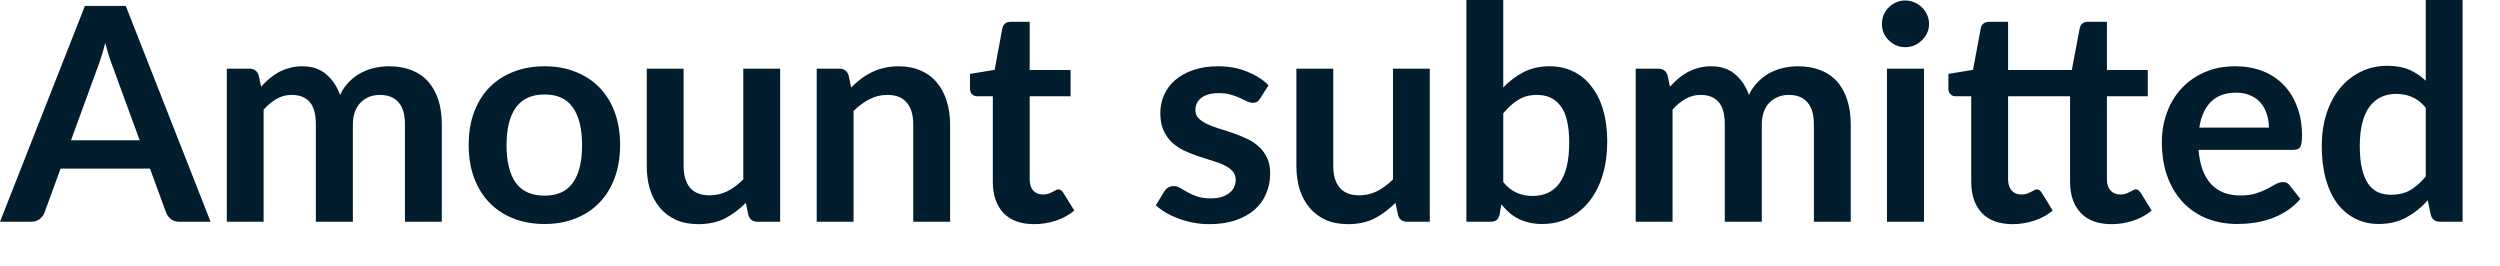 <?xml version="1.0" encoding="utf-8"?>
<svg xmlns="http://www.w3.org/2000/svg" fill="none" height="100%" overflow="visible" preserveAspectRatio="none" style="display: block;" viewBox="0 0 47 5" width="100%">
<path d="M2.626 2.637L2.132 1.288C2.108 1.228 2.083 1.157 2.056 1.075C2.03 0.992 2.004 0.904 1.978 0.808C1.954 0.904 1.928 0.993 1.902 1.077C1.876 1.16 1.851 1.232 1.826 1.293L1.335 2.637H2.626ZM3.959 4.169H3.375C3.31 4.169 3.256 4.153 3.215 4.121C3.174 4.088 3.143 4.047 3.123 3.998L2.82 3.17H1.139L0.836 3.998C0.821 4.041 0.792 4.08 0.749 4.116C0.706 4.151 0.653 4.169 0.589 4.169H0L1.596 0.112H2.365L3.959 4.169ZM4.264 4.169V1.291H4.687C4.777 1.291 4.836 1.333 4.864 1.417L4.909 1.63C4.959 1.574 5.012 1.523 5.066 1.476C5.122 1.429 5.181 1.389 5.243 1.355C5.306 1.322 5.374 1.295 5.445 1.277C5.518 1.256 5.597 1.246 5.683 1.246C5.865 1.246 6.013 1.295 6.129 1.394C6.247 1.492 6.335 1.622 6.393 1.784C6.438 1.689 6.494 1.608 6.561 1.54C6.629 1.471 6.702 1.415 6.783 1.372C6.863 1.329 6.948 1.297 7.038 1.277C7.13 1.256 7.221 1.246 7.313 1.246C7.472 1.246 7.613 1.27 7.737 1.319C7.86 1.367 7.964 1.438 8.048 1.532C8.132 1.625 8.196 1.74 8.239 1.874C8.284 2.009 8.306 2.163 8.306 2.337V4.169H7.613V2.337C7.613 2.154 7.573 2.016 7.493 1.925C7.412 1.831 7.294 1.784 7.139 1.784C7.068 1.784 7.002 1.797 6.94 1.821C6.88 1.845 6.827 1.881 6.78 1.927C6.735 1.972 6.7 2.029 6.673 2.099C6.647 2.168 6.634 2.247 6.634 2.337V4.169H5.938V2.337C5.938 2.144 5.899 2.004 5.821 1.916C5.744 1.828 5.631 1.784 5.481 1.784C5.38 1.784 5.286 1.81 5.198 1.86C5.112 1.909 5.031 1.976 4.956 2.062V4.169H4.264ZM10.239 1.246C10.452 1.246 10.645 1.28 10.819 1.35C10.995 1.419 11.145 1.517 11.268 1.644C11.394 1.771 11.49 1.927 11.557 2.11C11.624 2.293 11.658 2.498 11.658 2.724C11.658 2.952 11.624 3.158 11.557 3.341C11.49 3.525 11.394 3.681 11.268 3.81C11.145 3.939 10.995 4.038 10.819 4.107C10.645 4.177 10.452 4.211 10.239 4.211C10.023 4.211 9.828 4.177 9.652 4.107C9.476 4.038 9.326 3.939 9.201 3.81C9.077 3.681 8.981 3.525 8.912 3.341C8.844 3.158 8.811 2.952 8.811 2.724C8.811 2.498 8.844 2.293 8.912 2.11C8.981 1.927 9.077 1.771 9.201 1.644C9.326 1.517 9.476 1.419 9.652 1.35C9.828 1.28 10.023 1.246 10.239 1.246ZM10.239 3.678C10.478 3.678 10.655 3.598 10.769 3.437C10.885 3.276 10.943 3.04 10.943 2.73C10.943 2.419 10.885 2.183 10.769 2.02C10.655 1.857 10.478 1.776 10.239 1.776C9.995 1.776 9.815 1.858 9.697 2.023C9.581 2.186 9.523 2.421 9.523 2.73C9.523 3.038 9.581 3.274 9.697 3.437C9.815 3.598 9.995 3.678 10.239 3.678ZM14.667 1.291V4.169H14.243C14.152 4.169 14.094 4.127 14.069 4.043L14.022 3.813C13.904 3.932 13.774 4.03 13.632 4.105C13.489 4.177 13.322 4.214 13.129 4.214C12.972 4.214 12.833 4.188 12.711 4.135C12.592 4.081 12.491 4.005 12.408 3.908C12.326 3.811 12.263 3.696 12.22 3.563C12.179 3.428 12.159 3.281 12.159 3.12V1.291H12.852V3.12C12.852 3.296 12.892 3.432 12.972 3.529C13.055 3.625 13.177 3.672 13.34 3.672C13.46 3.672 13.572 3.646 13.677 3.594C13.781 3.54 13.88 3.466 13.974 3.372V1.291H14.667ZM16.002 1.644C16.06 1.586 16.121 1.533 16.184 1.484C16.25 1.434 16.318 1.392 16.389 1.358C16.462 1.322 16.54 1.295 16.622 1.277C16.704 1.256 16.794 1.246 16.891 1.246C17.048 1.246 17.188 1.273 17.309 1.327C17.431 1.379 17.532 1.454 17.612 1.552C17.695 1.647 17.756 1.762 17.797 1.897C17.84 2.029 17.862 2.176 17.862 2.337V4.169H17.169V2.337C17.169 2.161 17.129 2.026 17.048 1.93C16.968 1.833 16.845 1.784 16.681 1.784C16.561 1.784 16.449 1.812 16.344 1.866C16.24 1.92 16.14 1.994 16.047 2.087V4.169H15.354V1.291H15.778C15.867 1.291 15.926 1.333 15.954 1.417L16.002 1.644ZM19.442 4.214C19.192 4.214 18.999 4.144 18.864 4.004C18.731 3.861 18.665 3.666 18.665 3.417V1.81H18.37C18.333 1.81 18.301 1.798 18.275 1.773C18.249 1.749 18.236 1.712 18.236 1.664V1.389L18.699 1.313L18.845 0.528C18.854 0.49 18.872 0.461 18.898 0.441C18.924 0.42 18.958 0.41 18.999 0.41H19.358V1.316H20.127V1.81H19.358V3.37C19.358 3.459 19.379 3.529 19.423 3.58C19.467 3.63 19.528 3.656 19.605 3.656C19.648 3.656 19.683 3.651 19.711 3.642C19.741 3.63 19.767 3.619 19.787 3.608C19.81 3.597 19.829 3.586 19.846 3.577C19.863 3.566 19.88 3.56 19.897 3.56C19.917 3.56 19.934 3.566 19.947 3.577C19.96 3.586 19.974 3.601 19.989 3.622L20.197 3.959C20.096 4.043 19.98 4.106 19.849 4.149C19.718 4.192 19.582 4.214 19.442 4.214ZM23.691 1.852C23.672 1.882 23.653 1.903 23.632 1.916C23.611 1.927 23.585 1.933 23.553 1.933C23.52 1.933 23.483 1.924 23.444 1.905C23.407 1.886 23.363 1.866 23.312 1.843C23.262 1.819 23.204 1.798 23.138 1.779C23.075 1.76 22.999 1.751 22.911 1.751C22.774 1.751 22.667 1.78 22.588 1.838C22.512 1.896 22.473 1.971 22.473 2.065C22.473 2.127 22.493 2.179 22.532 2.222C22.573 2.263 22.627 2.3 22.692 2.331C22.76 2.363 22.835 2.392 22.919 2.418C23.004 2.443 23.089 2.47 23.175 2.5C23.263 2.53 23.349 2.564 23.433 2.604C23.517 2.641 23.592 2.69 23.657 2.749C23.725 2.807 23.778 2.878 23.817 2.96C23.858 3.042 23.879 3.141 23.879 3.257C23.879 3.396 23.854 3.524 23.803 3.642C23.755 3.758 23.682 3.859 23.584 3.945C23.487 4.029 23.366 4.095 23.222 4.144C23.08 4.191 22.916 4.214 22.729 4.214C22.63 4.214 22.532 4.205 22.437 4.186C22.343 4.169 22.253 4.145 22.165 4.113C22.079 4.081 21.998 4.044 21.923 4.001C21.851 3.958 21.786 3.911 21.73 3.86L21.89 3.597C21.91 3.565 21.935 3.541 21.963 3.524C21.991 3.507 22.026 3.499 22.069 3.499C22.112 3.499 22.153 3.511 22.19 3.535C22.229 3.559 22.274 3.586 22.325 3.614C22.375 3.642 22.434 3.668 22.501 3.692C22.571 3.716 22.658 3.729 22.762 3.729C22.845 3.729 22.915 3.719 22.973 3.701C23.033 3.68 23.081 3.654 23.119 3.622C23.158 3.59 23.186 3.554 23.203 3.513C23.221 3.47 23.231 3.426 23.231 3.381C23.231 3.313 23.21 3.258 23.169 3.215C23.13 3.172 23.077 3.135 23.009 3.103C22.944 3.071 22.868 3.043 22.782 3.019C22.698 2.993 22.611 2.965 22.521 2.935C22.433 2.905 22.346 2.87 22.26 2.831C22.176 2.79 22.1 2.738 22.033 2.677C21.967 2.615 21.914 2.539 21.873 2.449C21.834 2.36 21.814 2.251 21.814 2.124C21.814 2.006 21.837 1.894 21.884 1.787C21.931 1.681 21.999 1.588 22.089 1.509C22.181 1.429 22.294 1.365 22.428 1.319C22.565 1.27 22.722 1.246 22.9 1.246C23.098 1.246 23.279 1.278 23.441 1.344C23.604 1.409 23.74 1.495 23.848 1.602L23.691 1.852ZM26.88 1.291V4.169H26.457C26.365 4.169 26.307 4.127 26.283 4.043L26.235 3.813C26.117 3.932 25.987 4.03 25.845 4.105C25.703 4.177 25.536 4.214 25.343 4.214C25.186 4.214 25.047 4.188 24.925 4.135C24.805 4.081 24.704 4.005 24.622 3.908C24.54 3.811 24.477 3.696 24.434 3.563C24.393 3.428 24.372 3.281 24.372 3.12V1.291H25.065V3.12C25.065 3.296 25.106 3.432 25.186 3.529C25.268 3.625 25.391 3.672 25.554 3.672C25.673 3.672 25.785 3.646 25.89 3.594C25.995 3.54 26.094 3.466 26.188 3.372V1.291H26.88ZM28.261 3.423C28.339 3.518 28.424 3.586 28.516 3.625C28.609 3.664 28.708 3.684 28.81 3.684C28.917 3.684 29.012 3.665 29.097 3.628C29.183 3.588 29.256 3.528 29.315 3.448C29.375 3.366 29.421 3.262 29.453 3.137C29.485 3.009 29.501 2.858 29.501 2.682C29.501 2.366 29.448 2.138 29.343 1.998C29.239 1.855 29.088 1.784 28.892 1.784C28.759 1.784 28.643 1.815 28.544 1.877C28.445 1.937 28.35 2.022 28.261 2.132V3.423ZM28.261 1.644C28.376 1.523 28.505 1.426 28.645 1.355C28.787 1.282 28.949 1.246 29.13 1.246C29.297 1.246 29.446 1.278 29.579 1.344C29.714 1.409 29.828 1.504 29.921 1.627C30.017 1.749 30.09 1.897 30.14 2.071C30.191 2.245 30.216 2.44 30.216 2.657C30.216 2.891 30.187 3.103 30.129 3.294C30.071 3.485 29.988 3.648 29.879 3.785C29.773 3.919 29.644 4.024 29.492 4.099C29.341 4.174 29.172 4.211 28.987 4.211C28.897 4.211 28.816 4.202 28.743 4.183C28.67 4.166 28.603 4.142 28.541 4.11C28.479 4.078 28.422 4.04 28.37 3.995C28.319 3.948 28.271 3.897 28.224 3.841L28.193 4.034C28.182 4.083 28.162 4.118 28.134 4.138C28.108 4.159 28.072 4.169 28.025 4.169H27.568V0H28.261V1.644ZM30.751 4.169V1.291H31.175C31.265 1.291 31.323 1.333 31.351 1.417L31.396 1.63C31.447 1.574 31.499 1.523 31.553 1.476C31.61 1.429 31.669 1.389 31.73 1.355C31.794 1.322 31.861 1.295 31.932 1.277C32.005 1.256 32.085 1.246 32.171 1.246C32.352 1.246 32.501 1.295 32.617 1.394C32.735 1.492 32.822 1.622 32.88 1.784C32.925 1.689 32.981 1.608 33.049 1.54C33.116 1.471 33.19 1.415 33.27 1.372C33.351 1.329 33.436 1.297 33.526 1.277C33.617 1.256 33.709 1.246 33.801 1.246C33.96 1.246 34.101 1.27 34.224 1.319C34.348 1.367 34.452 1.438 34.536 1.532C34.62 1.625 34.683 1.74 34.726 1.874C34.771 2.009 34.794 2.163 34.794 2.337V4.169H34.101V2.337C34.101 2.154 34.061 2.016 33.98 1.925C33.9 1.831 33.782 1.784 33.627 1.784C33.556 1.784 33.489 1.797 33.428 1.821C33.368 1.845 33.314 1.881 33.268 1.927C33.223 1.972 33.187 2.029 33.161 2.099C33.135 2.168 33.122 2.247 33.122 2.337V4.169H32.426V2.337C32.426 2.144 32.387 2.004 32.308 1.916C32.231 1.828 32.118 1.784 31.969 1.784C31.868 1.784 31.773 1.81 31.685 1.86C31.599 1.909 31.519 1.976 31.444 2.062V4.169H30.751ZM36.171 1.291V4.169H35.475V1.291H36.171ZM36.266 0.452C36.266 0.512 36.254 0.568 36.23 0.62C36.205 0.673 36.173 0.718 36.131 0.758C36.092 0.797 36.045 0.829 35.991 0.853C35.937 0.875 35.879 0.887 35.817 0.887C35.757 0.887 35.7 0.875 35.646 0.853C35.594 0.829 35.548 0.797 35.509 0.758C35.469 0.718 35.438 0.673 35.413 0.62C35.391 0.568 35.38 0.512 35.38 0.452C35.38 0.39 35.391 0.332 35.413 0.278C35.438 0.224 35.469 0.177 35.509 0.138C35.548 0.098 35.594 0.067 35.646 0.045C35.7 0.021 35.757 0.009 35.817 0.009C35.879 0.009 35.937 0.021 35.991 0.045C36.045 0.067 36.092 0.098 36.131 0.138C36.173 0.177 36.205 0.224 36.23 0.278C36.254 0.332 36.266 0.39 36.266 0.452ZM37.837 4.214C37.586 4.214 37.393 4.144 37.259 4.004C37.126 3.861 37.059 3.666 37.059 3.417V1.81H36.765C36.727 1.81 36.696 1.798 36.67 1.773C36.643 1.749 36.63 1.712 36.63 1.664V1.389L37.093 1.313L37.239 0.528C37.248 0.49 37.266 0.461 37.292 0.441C37.319 0.42 37.352 0.41 37.393 0.41H37.752V1.316H38.95L39.099 0.528C39.108 0.49 39.125 0.461 39.15 0.441C39.176 0.42 39.21 0.41 39.253 0.41H39.61V1.316H40.378V1.81H39.61V3.37C39.61 3.459 39.632 3.529 39.677 3.58C39.722 3.63 39.783 3.656 39.859 3.656C39.9 3.656 39.936 3.651 39.966 3.642C39.996 3.63 40.021 3.619 40.042 3.608C40.064 3.597 40.084 3.586 40.101 3.577C40.117 3.566 40.134 3.56 40.151 3.56C40.172 3.56 40.189 3.566 40.202 3.577C40.215 3.586 40.229 3.601 40.244 3.622L40.451 3.959C40.35 4.043 40.234 4.106 40.103 4.149C39.972 4.192 39.837 4.214 39.697 4.214C39.446 4.214 39.253 4.144 39.119 4.004C38.984 3.861 38.917 3.666 38.917 3.417V1.81H37.752V3.37C37.752 3.459 37.774 3.529 37.817 3.58C37.862 3.63 37.923 3.656 37.999 3.656C38.042 3.656 38.078 3.651 38.106 3.642C38.136 3.63 38.161 3.619 38.182 3.608C38.204 3.597 38.224 3.586 38.241 3.577C38.257 3.566 38.274 3.56 38.291 3.56C38.312 3.56 38.328 3.566 38.342 3.577C38.355 3.586 38.369 3.601 38.384 3.622L38.591 3.959C38.49 4.043 38.374 4.106 38.243 4.149C38.112 4.192 37.977 4.214 37.837 4.214ZM42.655 2.399C42.655 2.309 42.642 2.225 42.616 2.146C42.591 2.066 42.554 1.996 42.503 1.936C42.453 1.876 42.388 1.829 42.31 1.796C42.233 1.76 42.143 1.742 42.04 1.742C41.84 1.742 41.682 1.799 41.566 1.913C41.452 2.028 41.379 2.189 41.347 2.399H42.655ZM41.333 2.817C41.345 2.965 41.371 3.093 41.412 3.201C41.453 3.308 41.507 3.397 41.575 3.468C41.642 3.537 41.722 3.589 41.813 3.625C41.907 3.658 42.01 3.675 42.122 3.675C42.234 3.675 42.33 3.662 42.411 3.636C42.493 3.61 42.564 3.581 42.624 3.549C42.686 3.517 42.739 3.488 42.784 3.462C42.831 3.436 42.876 3.423 42.919 3.423C42.977 3.423 43.02 3.444 43.048 3.487L43.247 3.74C43.17 3.83 43.084 3.905 42.989 3.967C42.893 4.027 42.793 4.076 42.688 4.113C42.586 4.148 42.48 4.174 42.371 4.189C42.265 4.204 42.161 4.211 42.06 4.211C41.86 4.211 41.674 4.178 41.502 4.113C41.33 4.046 41.18 3.947 41.053 3.818C40.926 3.687 40.826 3.527 40.753 3.336C40.68 3.143 40.643 2.921 40.643 2.668C40.643 2.472 40.675 2.288 40.739 2.115C40.802 1.942 40.893 1.791 41.011 1.664C41.131 1.535 41.275 1.433 41.446 1.358C41.618 1.283 41.811 1.246 42.026 1.246C42.208 1.246 42.375 1.275 42.529 1.333C42.682 1.391 42.814 1.476 42.924 1.588C43.034 1.698 43.121 1.835 43.182 1.998C43.246 2.158 43.278 2.343 43.278 2.55C43.278 2.655 43.266 2.726 43.244 2.764C43.222 2.799 43.178 2.817 43.115 2.817H41.333ZM45.604 2.026C45.526 1.93 45.44 1.863 45.346 1.824C45.255 1.784 45.155 1.765 45.049 1.765C44.944 1.765 44.85 1.784 44.766 1.824C44.681 1.863 44.609 1.923 44.55 2.003C44.49 2.082 44.444 2.183 44.412 2.306C44.38 2.428 44.364 2.572 44.364 2.738C44.364 2.907 44.377 3.05 44.404 3.168C44.432 3.283 44.471 3.379 44.521 3.454C44.572 3.527 44.634 3.58 44.707 3.614C44.78 3.645 44.861 3.661 44.951 3.661C45.095 3.661 45.217 3.631 45.318 3.572C45.419 3.512 45.515 3.427 45.604 3.316V2.026ZM46.297 0V4.169H45.874C45.782 4.169 45.724 4.127 45.7 4.043L45.641 3.765C45.525 3.898 45.391 4.005 45.24 4.088C45.09 4.17 44.915 4.211 44.715 4.211C44.558 4.211 44.414 4.178 44.283 4.113C44.152 4.047 44.039 3.953 43.944 3.83C43.85 3.704 43.777 3.55 43.725 3.367C43.674 3.183 43.649 2.974 43.649 2.738C43.649 2.525 43.678 2.327 43.736 2.144C43.794 1.96 43.877 1.801 43.986 1.667C44.094 1.532 44.224 1.427 44.376 1.352C44.527 1.276 44.697 1.237 44.886 1.237C45.047 1.237 45.184 1.263 45.299 1.313C45.413 1.364 45.515 1.432 45.604 1.518V0H46.297Z" fill="#021D2D" id="Vector"/>
</svg>